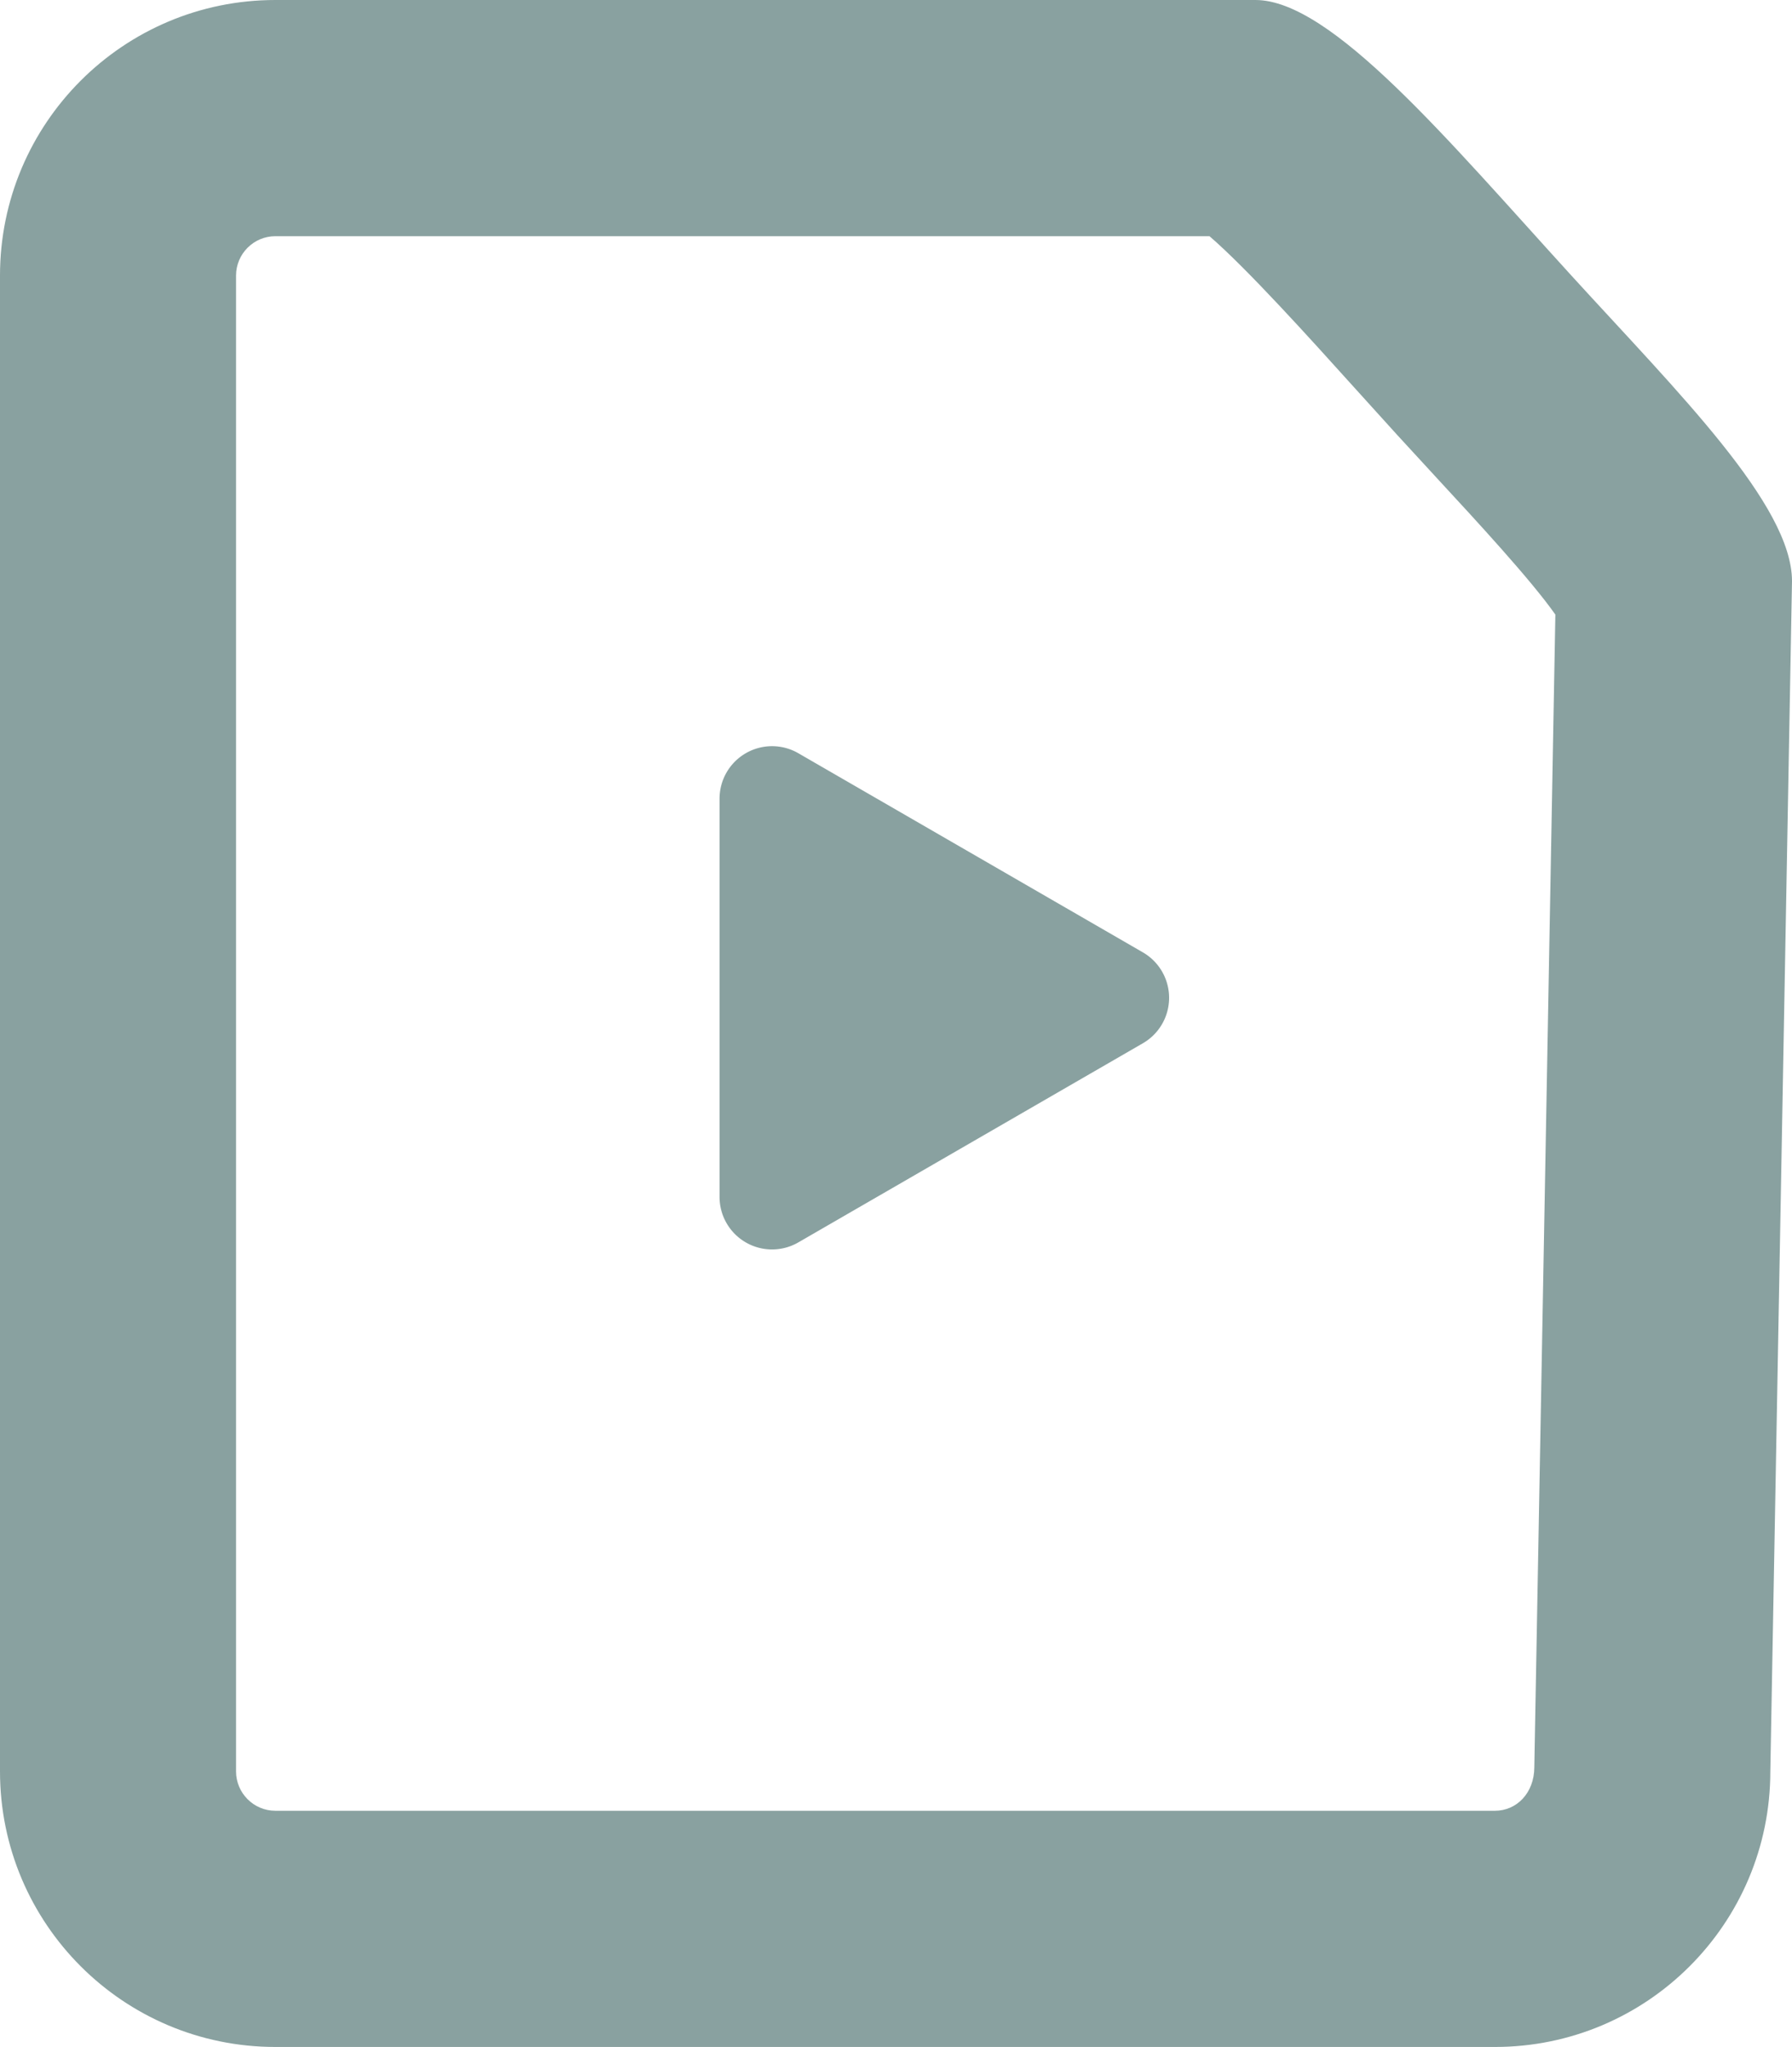 <svg xmlns="http://www.w3.org/2000/svg" width="45.551" height="52" viewBox="0 0 45.551 52">
  <g id="그룹_3" data-name="그룹 3" transform="translate(-348 -217)">
    <path id="패스_13" data-name="패스 13" d="M31.05,32.19l-8.76-5.06a1.335,1.335,0,0,0-2,1.16V38.4a1.335,1.335,0,0,0,2,1.16l8.76-5.06A1.333,1.333,0,0,0,31.05,32.19Z" transform="translate(346 209.003)" fill="#89a1a0"/>
    <g id="패스_12" data-name="패스 12" transform="translate(348 217)" fill="none">
      <path d="M7,0H31.913c1.933,0,4.893,3.56,8.03,7,2.716,2.975,5.608,5.831,5.608,7.764L45,45a7,7,0,0,1-7,7H7a7,7,0,0,1-7-7V7A7,7,0,0,1,7,0Z" stroke="none"/>
      <path d="M 7 6 C 6.449 6 6 6.449 6 7 L 6 45 C 6 45.551 6.449 46 7 46 L 38 46 C 38.551 46 39 45.551 39.001 44.891 L 39.536 15.613 C 38.925 14.741 37.522 13.224 36.546 12.169 L 35.51 11.043 L 34.412 9.831 C 33.295 8.593 31.699 6.824 30.744 6 L 7 6 M 7 0 L 31.913 0 C 33.846 0 36.807 3.56 39.943 7 C 42.659 9.975 45.551 12.831 45.551 14.764 L 45 45 C 45 48.866 41.866 52 38 52 L 7 52 C 3.134 52 3.814697265625e-06 48.866 3.814697265625e-06 45 L 3.814697265625e-06 7 C 3.814697265625e-06 3.134 3.134 0 7 0 Z" stroke="none" fill="#89a1a0"/>
    </g>
  </g>
</svg>
